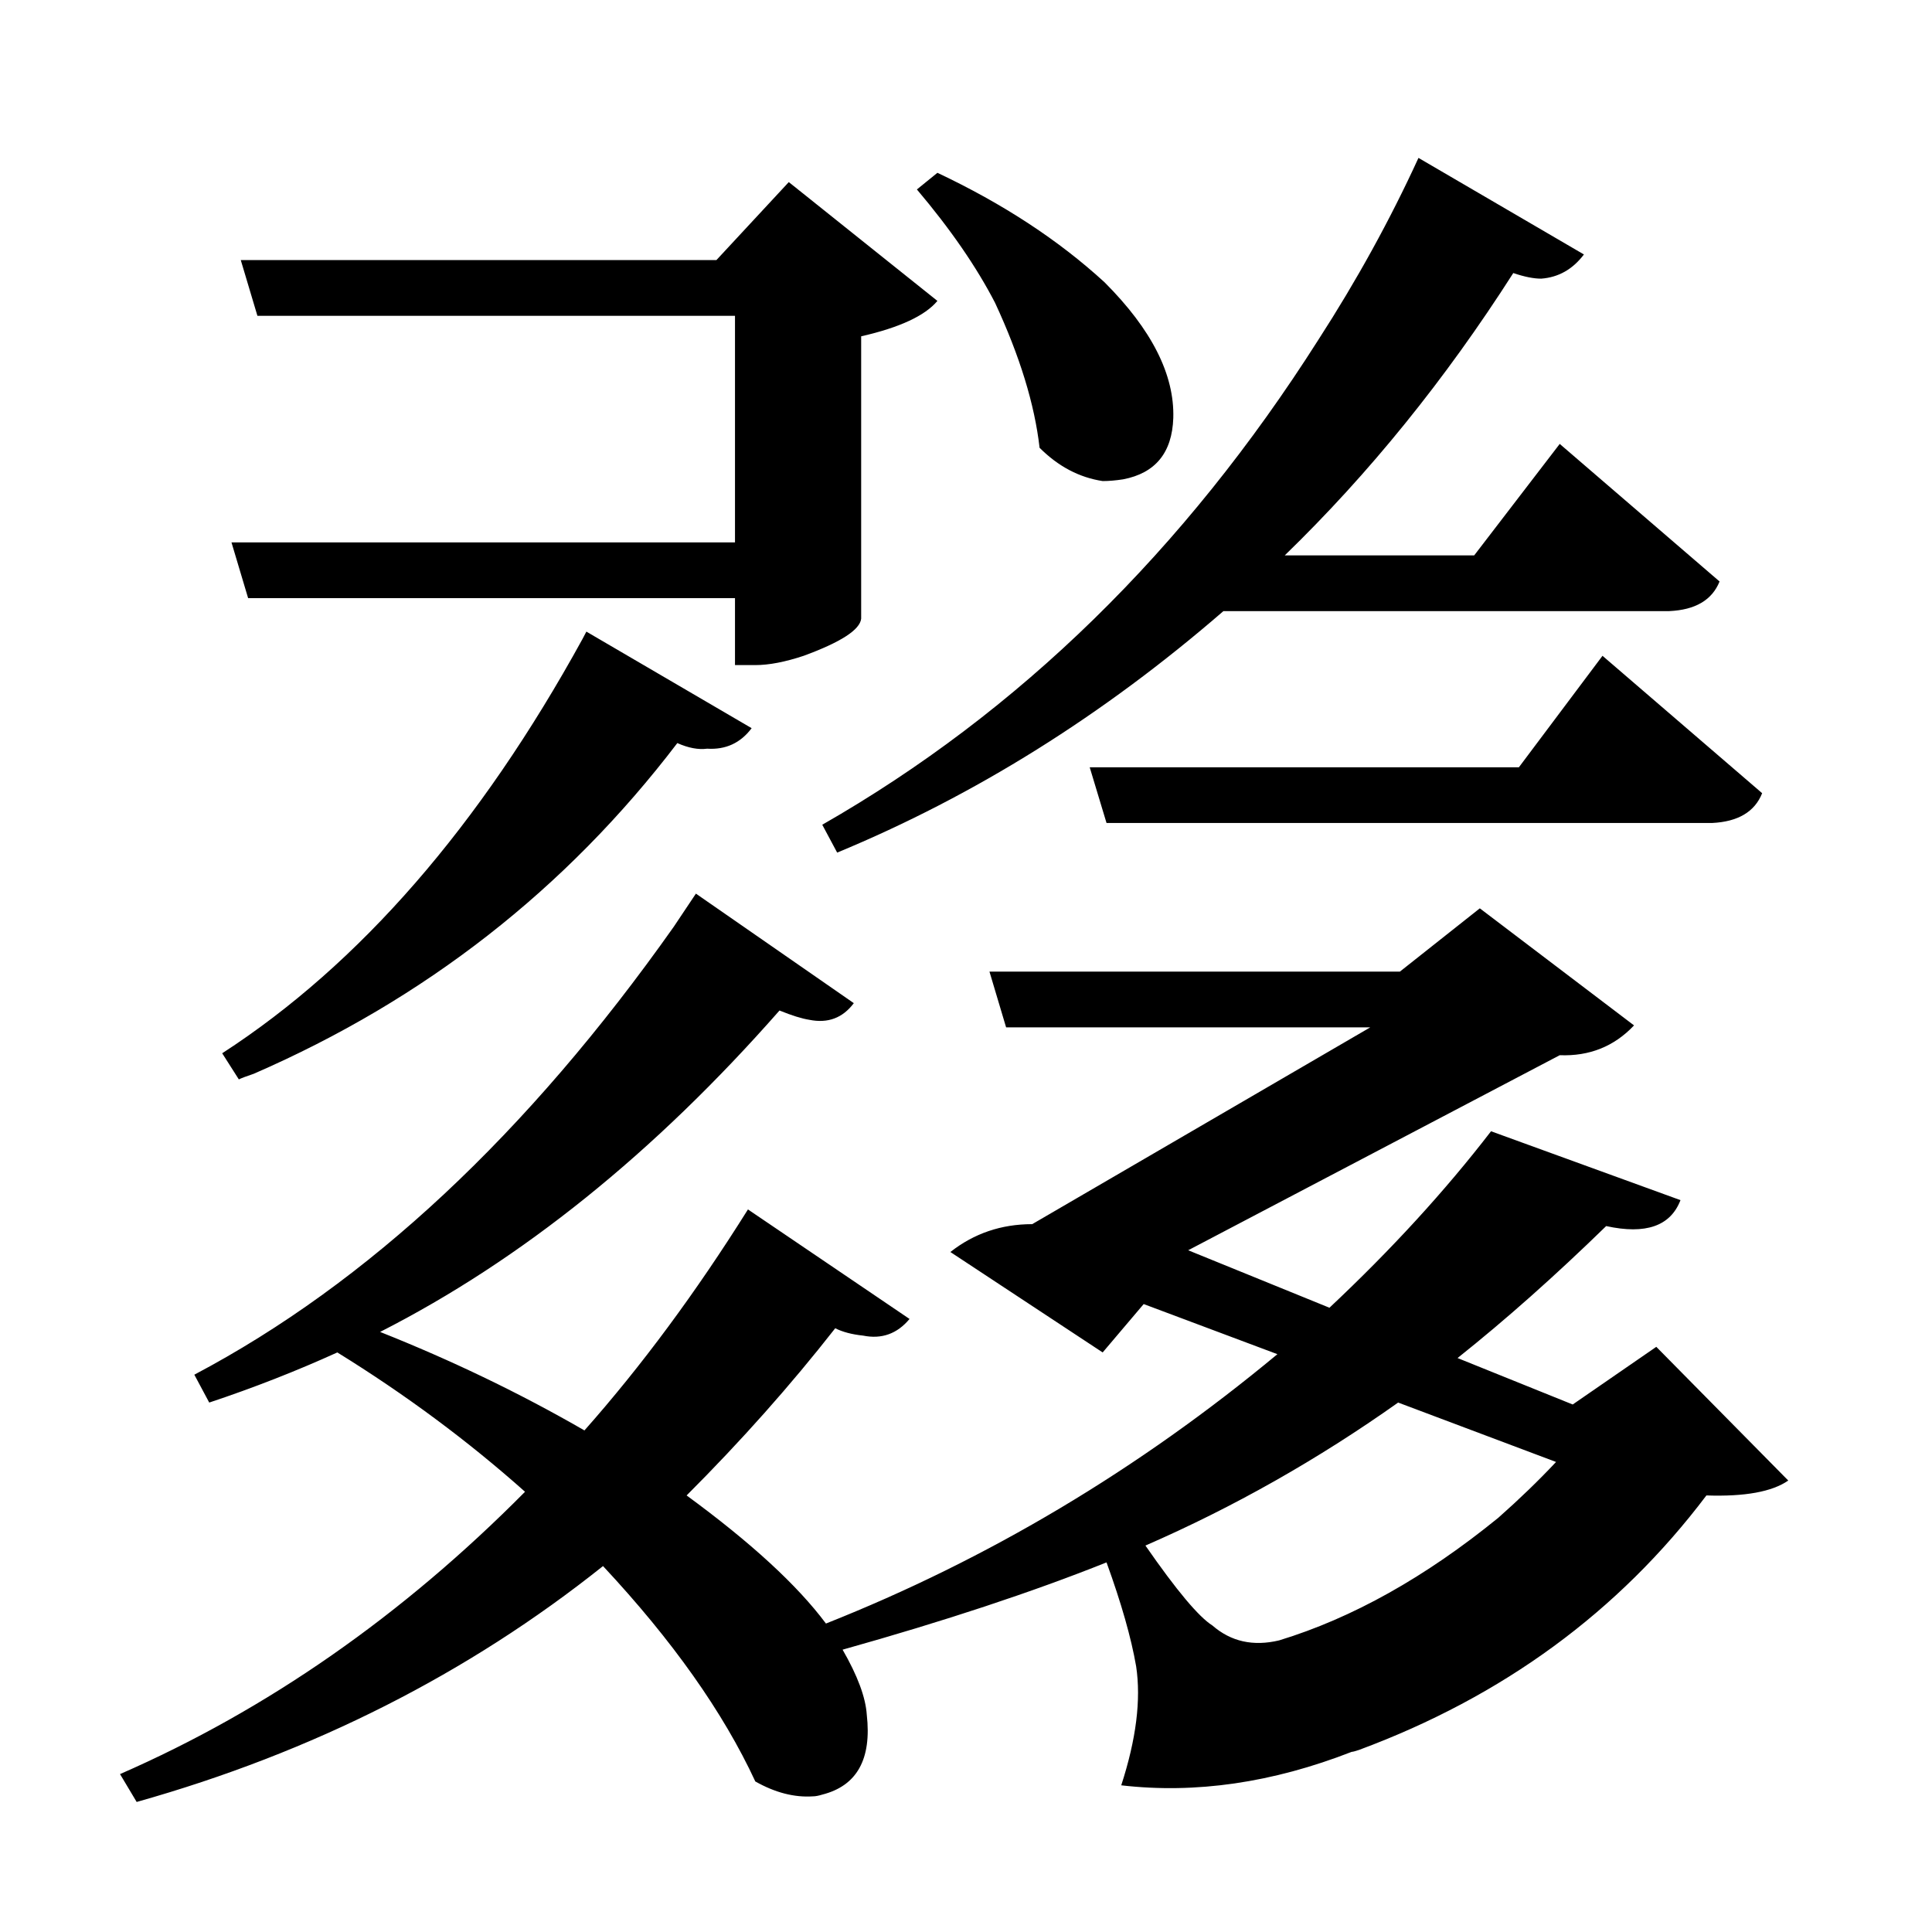 <?xml version="1.0" encoding="UTF-8"?>
<svg xmlns="http://www.w3.org/2000/svg" xmlns:xlink="http://www.w3.org/1999/xlink" width="156pt" height="156pt" viewBox="0 0 156 156" version="1.1">
<defs>
<g>
<symbol overflow="visible" id="glyph0-0">
<path style="stroke:none;" d=""/>
</symbol>
<symbol overflow="visible" id="glyph0-1">
<path style="stroke:none;" d="M 63.453 -66.906 C 79.348 -76 92.695 -89.047 103.5 -106.047 C 106.602 -110.848 109.301 -115.75 111.594 -120.75 L 124.953 -112.953 C 124.047 -111.754 122.895 -111.102 121.5 -111 C 120.895 -111 120.145 -111.148 119.25 -111.453 C 113.75 -102.848 107.598 -95.25 100.797 -88.656 L 116.094 -88.656 L 123 -97.656 L 135.906 -86.547 C 135.301 -85.047 133.945 -84.25 131.844 -84.156 L 95.844 -84.156 C 86.145 -75.75 75.75 -69.25 64.656 -64.656 Z M 81 -97.344 C 80.602 -100.844 79.406 -104.742 77.406 -109.047 C 75.906 -111.953 73.801 -115.004 71.094 -118.203 L 72.75 -119.547 C 78.051 -117.047 82.551 -114.098 86.25 -110.703 C 90.051 -106.898 91.898 -103.25 91.797 -99.75 C 91.703 -96.945 90.352 -95.297 87.75 -94.797 C 87.145 -94.703 86.594 -94.656 86.094 -94.656 C 84.195 -94.945 82.5 -95.844 81 -97.344 Z M 15.75 -89.703 L 56.406 -89.703 L 56.406 -108 L 17.844 -108 L 16.5 -112.5 L 54.906 -112.5 L 60.75 -118.797 L 72.75 -109.203 C 71.75 -108.004 69.695 -107.051 66.594 -106.344 L 66.594 -83.547 C 66.5 -82.648 64.953 -81.648 61.953 -80.547 C 60.453 -80.047 59.148 -79.797 58.047 -79.797 L 56.406 -79.797 L 56.406 -85.203 L 17.094 -85.203 Z M 51.75 -73.5 C 42.75 -61.695 31.348 -52.797 17.547 -46.797 C 16.953 -46.598 16.551 -46.445 16.344 -46.344 L 15 -48.453 C 26.102 -55.648 35.801 -66.801 44.094 -81.906 C 44.301 -82.301 44.406 -82.5 44.406 -82.5 L 57.75 -74.703 C 56.852 -73.504 55.656 -72.953 54.156 -73.047 C 53.445 -72.953 52.645 -73.102 51.75 -73.5 Z M 119.703 -71.547 L 126.453 -80.547 L 139.344 -69.453 C 138.75 -67.953 137.398 -67.148 135.297 -67.047 L 86.406 -67.047 L 85.047 -71.547 Z M 130.797 -24.75 L 141.453 -13.953 C 140.148 -13.047 137.945 -12.645 134.844 -12.75 C 127.75 -3.352 118.398 3.492 106.797 7.797 C 106.492 7.898 106.297 7.953 106.203 7.953 C 99.797 10.453 93.594 11.352 87.594 10.656 C 88.801 6.945 89.203 3.742 88.797 1.047 C 88.398 -1.254 87.602 -4.051 86.406 -7.344 C 80.406 -4.945 73.301 -2.598 65.094 -0.297 C 66.301 1.797 66.953 3.547 67.047 4.953 C 67.453 8.547 66.254 10.695 63.453 11.406 C 63.148 11.5 62.898 11.547 62.703 11.547 C 61.203 11.648 59.648 11.25 58.047 10.344 C 55.453 4.75 51.352 -1.047 45.75 -7.047 C 34.852 1.648 22.301 8 8.094 12 L 6.75 9.75 C 18.645 4.551 29.547 -3.047 39.453 -13.047 C 34.848 -17.148 29.797 -20.898 24.297 -24.297 C 20.992 -22.797 17.547 -21.445 13.953 -20.25 L 12.75 -22.5 C 26.75 -29.895 39.648 -41.945 51.453 -58.656 C 52.047 -59.551 52.645 -60.445 53.25 -61.344 L 66 -52.5 C 65.102 -51.301 63.906 -50.852 62.406 -51.156 C 61.801 -51.25 61 -51.5 60 -51.906 C 49.895 -40.406 39.145 -31.754 27.75 -25.953 C 33.551 -23.648 39.051 -21 44.25 -18 C 48.852 -23.195 53.254 -29.145 57.453 -35.844 L 70.5 -27 C 69.5 -25.801 68.25 -25.352 66.75 -25.656 C 65.852 -25.75 65.102 -25.945 64.5 -26.25 C 60.895 -21.645 56.895 -17.145 52.5 -12.75 C 57.695 -8.945 61.445 -5.5 63.75 -2.406 C 76.852 -7.602 89.004 -14.852 100.203 -24.156 L 89.406 -28.203 L 86.094 -24.297 L 73.797 -32.406 C 75.703 -33.906 77.906 -34.656 80.406 -34.656 L 107.703 -50.547 L 78.297 -50.547 L 76.953 -55.047 L 110.094 -55.047 L 116.547 -60.156 L 129 -50.703 C 127.395 -49.004 125.395 -48.203 123 -48.297 L 93 -32.547 L 104.406 -27.906 C 109.406 -32.602 113.754 -37.352 117.453 -42.156 L 132.75 -36.594 C 131.945 -34.5 129.945 -33.801 126.75 -34.5 C 122.645 -30.5 118.645 -26.945 114.75 -23.844 L 124.047 -20.094 Z M 100.344 -1.047 C 106.25 -2.848 112.148 -6.148 118.047 -10.953 C 119.742 -12.453 121.297 -13.953 122.703 -15.453 L 109.953 -20.25 C 103.453 -15.645 96.648 -11.797 89.547 -8.703 C 92.047 -5.098 93.848 -2.945 94.953 -2.25 C 96.453 -0.945 98.25 -0.547 100.344 -1.047 Z M 100.344 -1.047 "/>
</symbol>
</g>
</defs>
<g id="surface5711">
<rect x="0" y="0" width="156" height="156" style="fill:rgb(100%,100%,100%);fill-opacity:0;stroke:none;"/>
<g style="fill:rgb(0%,0%,0%);fill-opacity:1;">
  <use xlink:href="#glyph0-1" x="2.941" y="133.5"/>
</g>
</g>
</svg>
